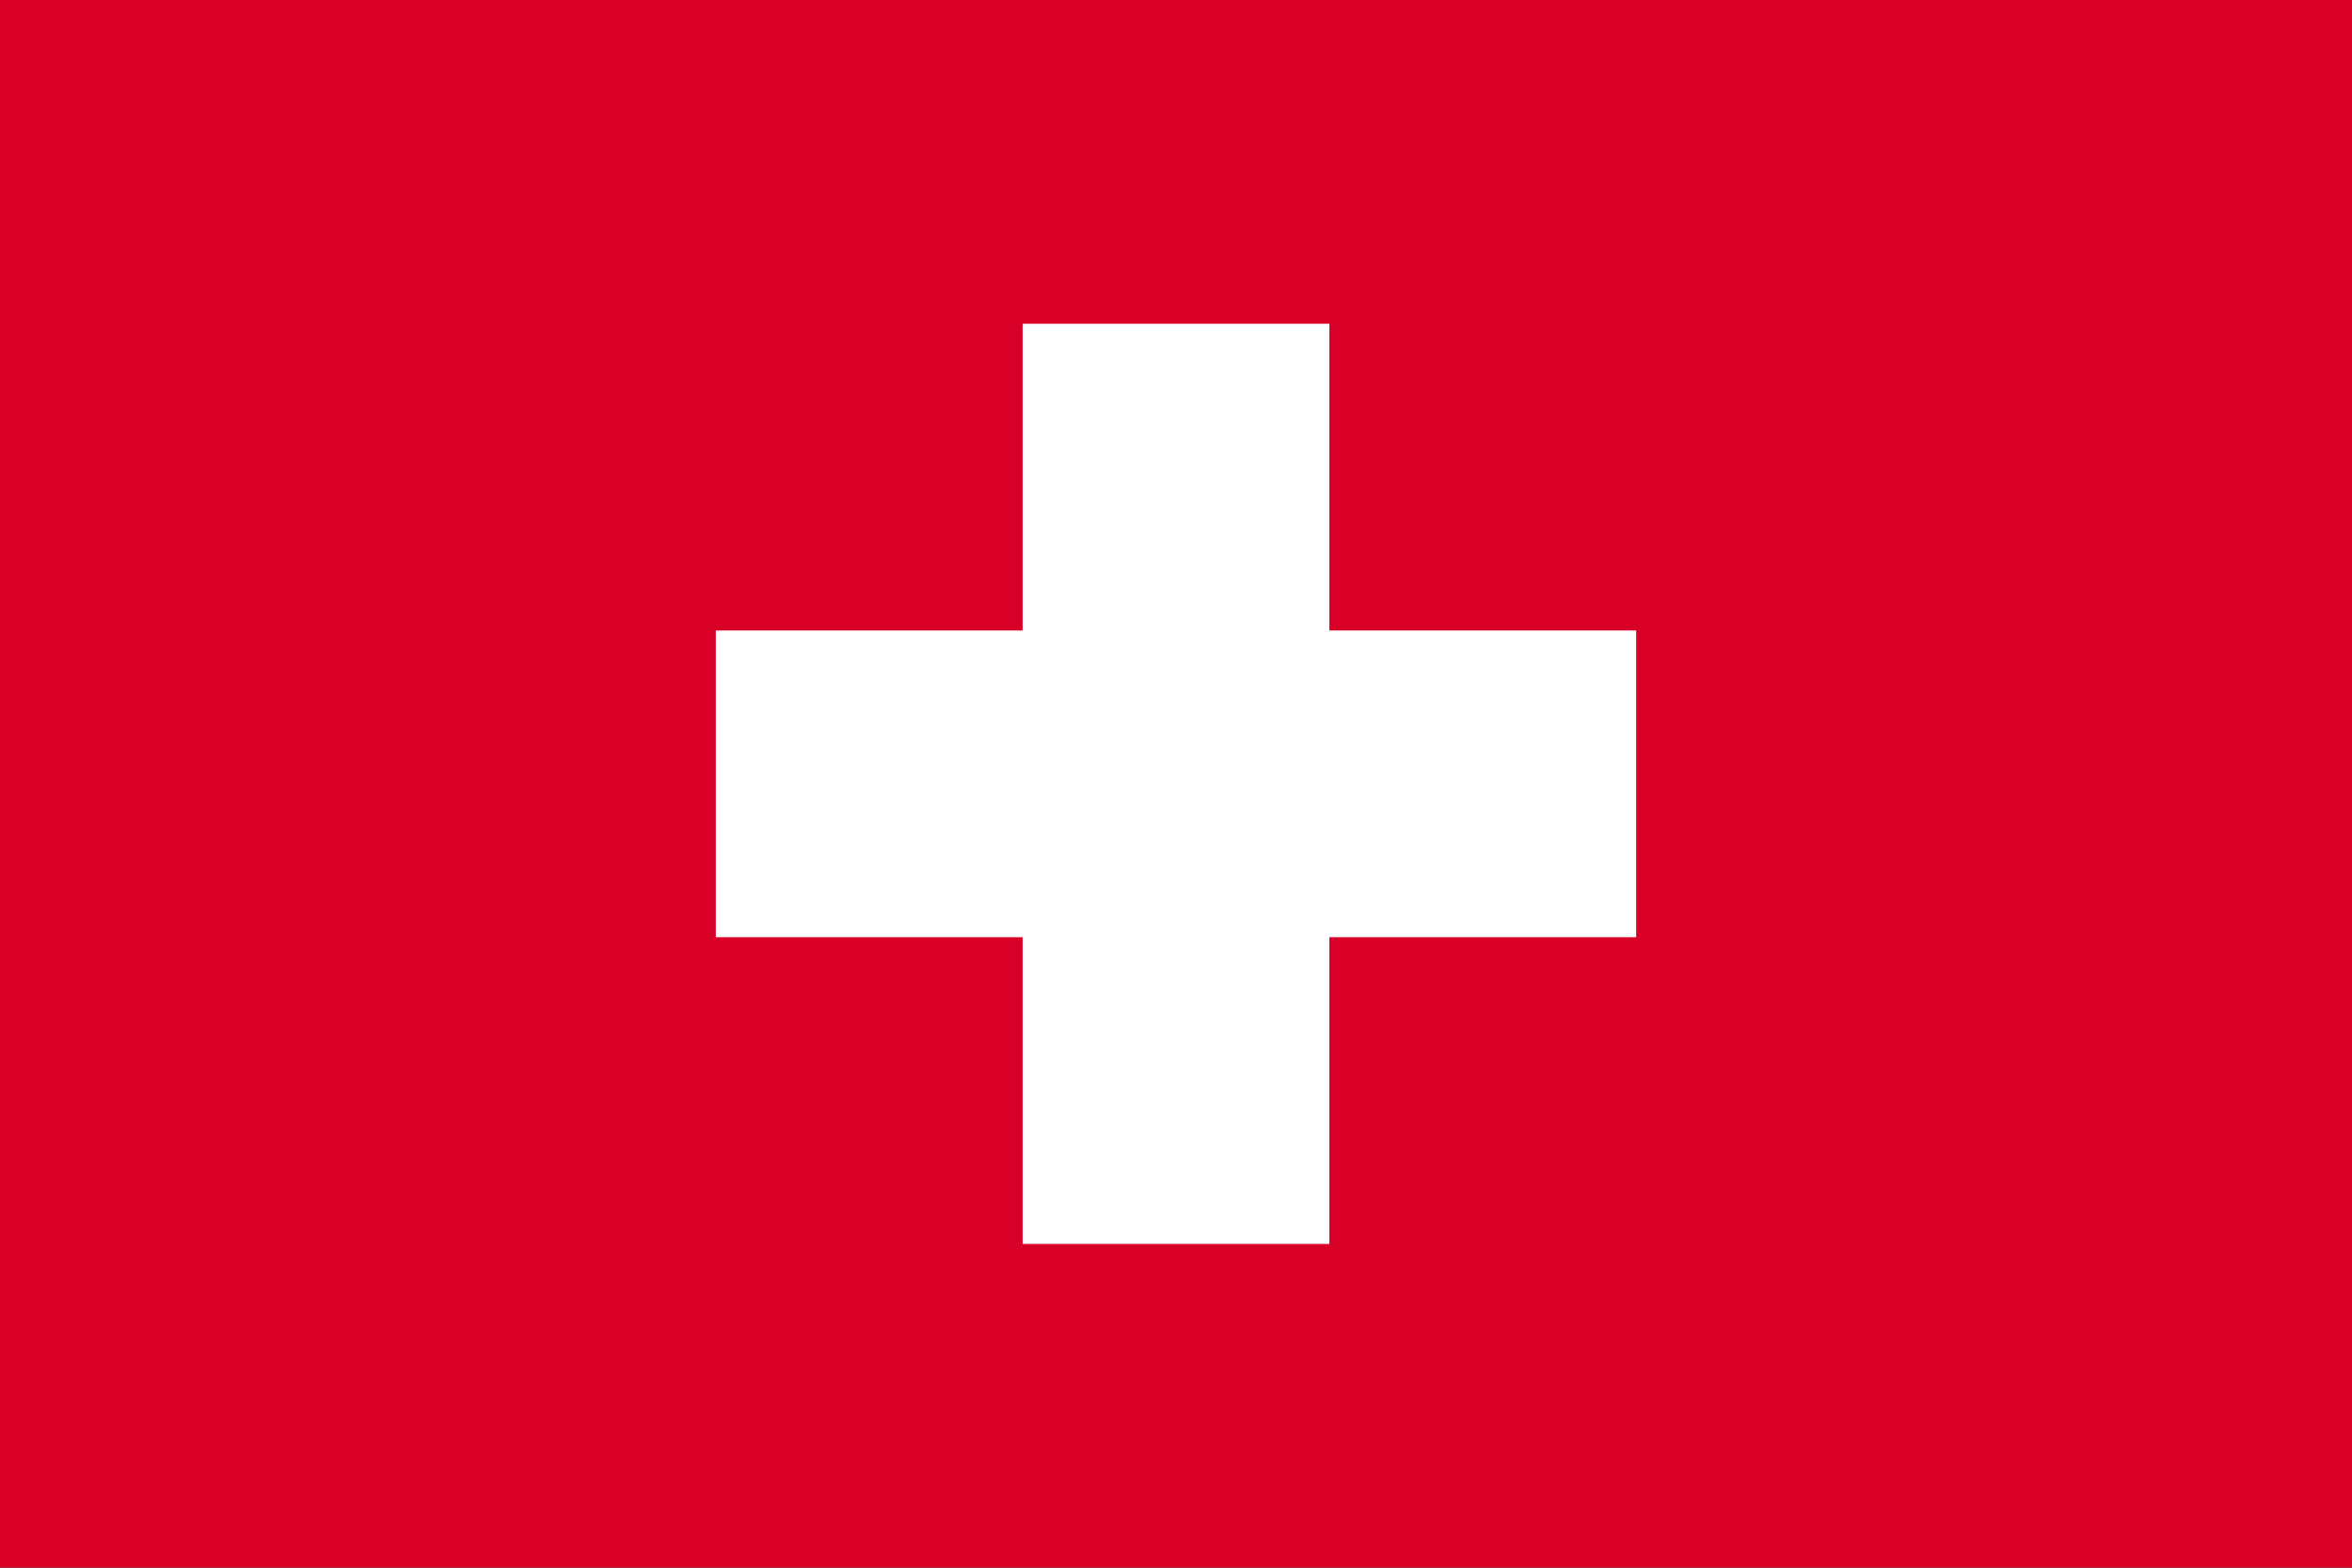 <?xml version="1.0" encoding="UTF-8"?>

<svg xmlns="http://www.w3.org/2000/svg" viewBox="0 85.333 512 341.333">
<rect x="0" y="85.333" width="512" height="341.333" fill="#333333" stroke="none"/>
<rect y="85.337" fill="#D80027" width="512" height="341.326"/>
<polygon fill="#FFFFFF" points="356.174,222.609 289.391,222.609 289.391,155.826 222.609,155.826 222.609,222.609   155.826,222.609 155.826,289.391 222.609,289.391 222.609,356.174 289.391,356.174 289.391,289.391 356.174,289.391 "/>
</svg>

